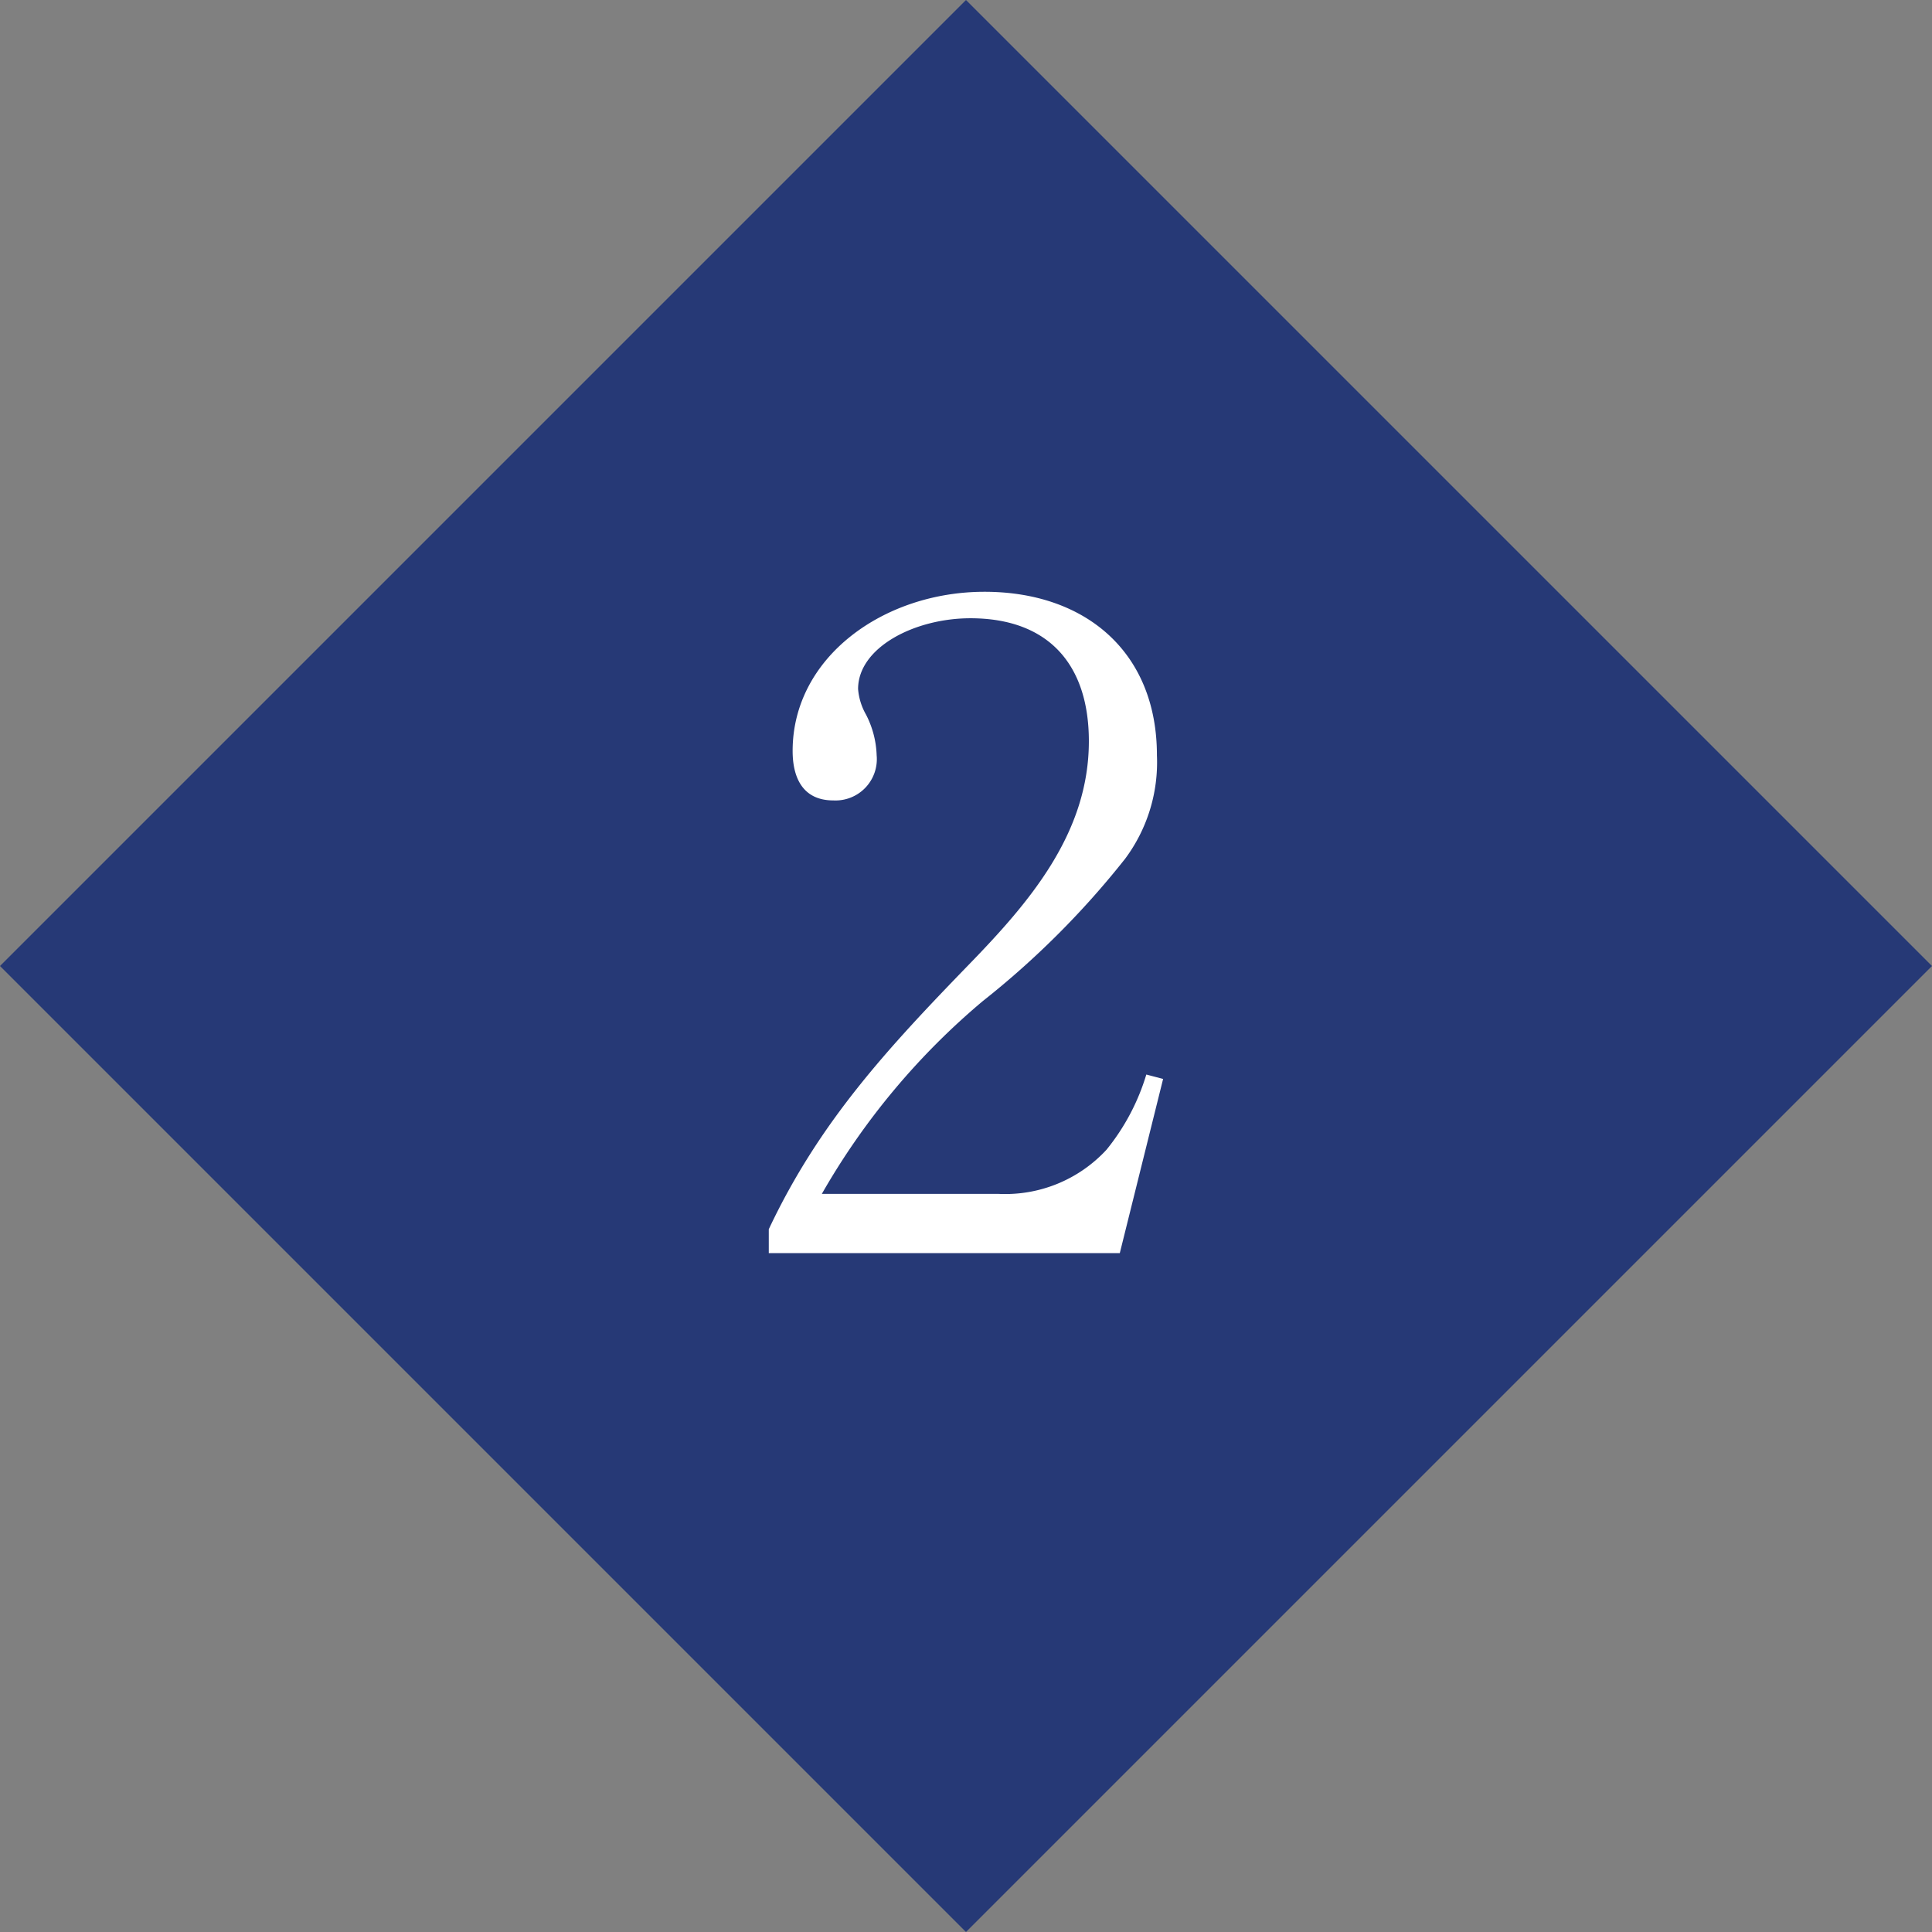 <svg id="レイヤー_1" data-name="レイヤー 1" xmlns="http://www.w3.org/2000/svg" viewBox="0 0 90.322 90.322"><rect x="0" y="0" width="90.322" height="90.322" fill="#808080" stroke="none"/><defs><style>.cls-1{fill:#263976;}.cls-2{fill:#fff;}</style></defs><rect class="cls-1" x="13.227" y="13.227" width="63.867" height="63.867" transform="translate(-18.706 45.161) rotate(-45)"/><path class="cls-2" d="M35.941,58.584V57.467c2.356-5.002,5.539-8.433,9.342-12.359,2.852-2.934,5.622-6.159,5.622-10.458,0-3.597-1.901-5.746-5.539-5.746-2.604,0-5.25,1.364-5.25,3.308a2.864,2.864,0,0,0,.372,1.198,4.453,4.453,0,0,1,.496,1.901A1.932,1.932,0,0,1,38.958,37.42c-1.406,0-1.902-1.033-1.902-2.314,0-4.382,4.258-7.44,8.97-7.44s8.061,2.811,8.061,7.646a7.551,7.551,0,0,1-1.488,4.837,40.457,40.457,0,0,1-6.655,6.654,33.393,33.393,0,0,0-7.523,9.012h8.267a6.446,6.446,0,0,0,5.043-2.066,10.272,10.272,0,0,0,1.86-3.514l.785.206-2.025,8.143Z"/></svg>